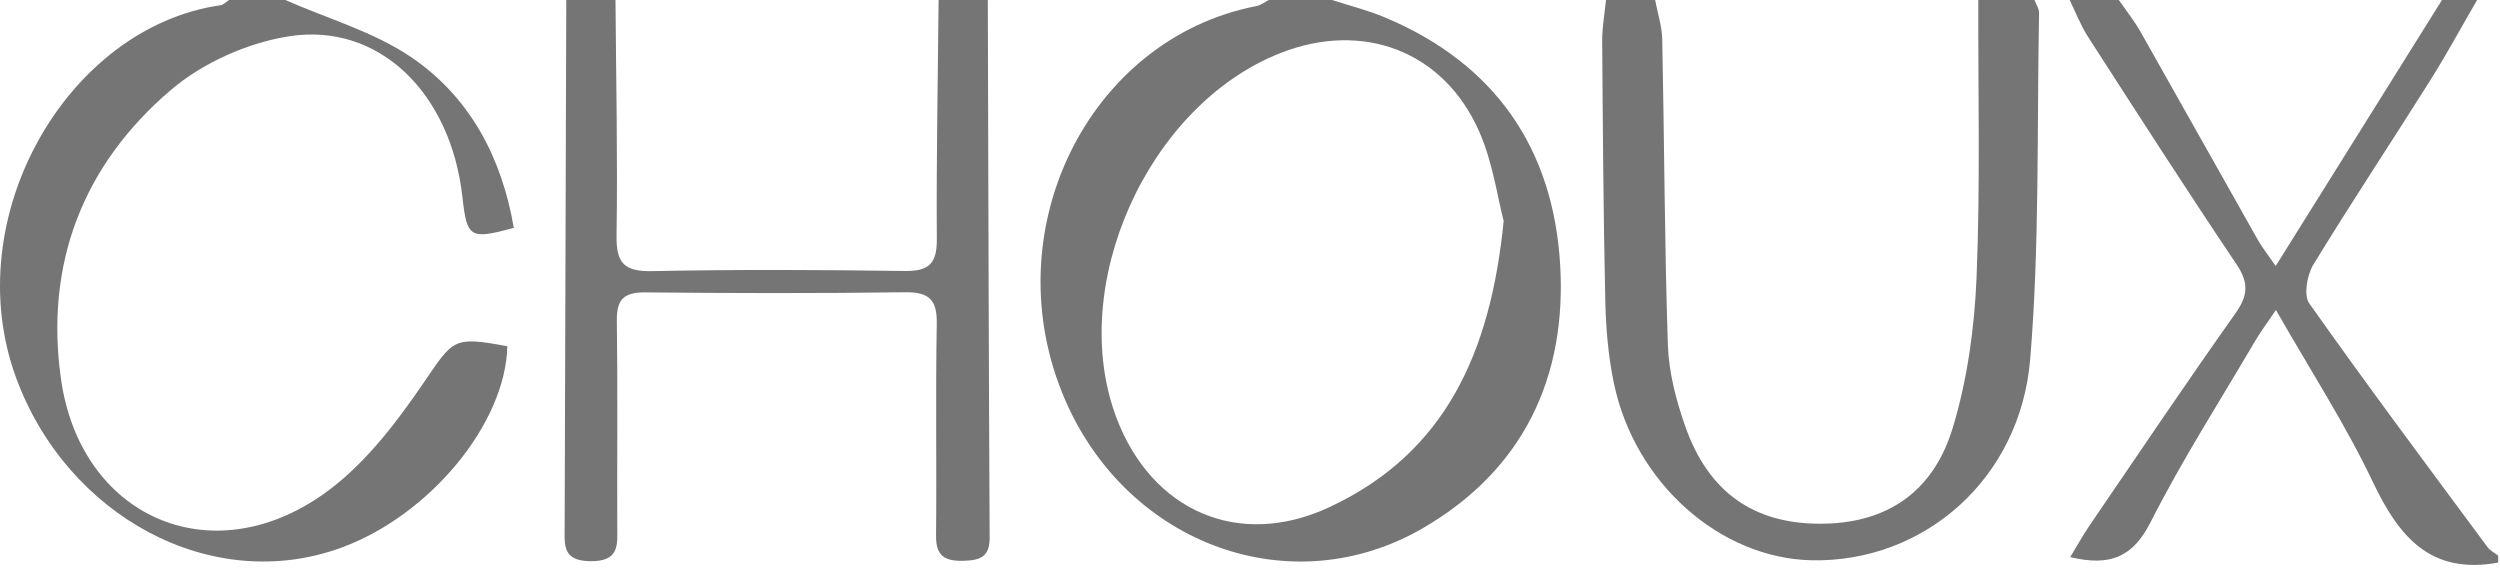 <?xml version="1.0" encoding="UTF-8"?> <svg xmlns="http://www.w3.org/2000/svg" width="355" height="81" viewBox="0 0 355 81" fill="none"> <g clip-path="url(#clip0_5_410)"> <path d="M221.54 37.53C220.54 21.07 212.3 9.03 196.65 2.47C194.23 1.45 191.65 0.81 189.15 0H180.17C179.59 0.29 179.04 0.74 178.42 0.86C154.45 5.5 140.89 33.06 151.3 56.9C160.26 77.43 183.46 85.85 202.13 74.95C216.37 66.65 222.5 53.51 221.54 37.53ZM188.79 72.01C175.91 78.02 163.58 72.57 158.56 59.39C151.42 40.64 162.99 14.89 181.88 7.51C193.57 2.94 205.03 7.26 210.05 18.69C212 23.11 212.65 28.09 213.52 31.38C211.67 50.06 205.26 64.32 188.79 72.01Z" fill="#757575"></path> <path d="M289.55 1.83C289.23 18.22 289.64 34.67 288.29 50.98C286.88 68.07 273.14 79.89 257.25 79.56C244.22 79.28 232.13 68.58 229.17 54.41C228.37 50.58 228.04 46.61 227.95 42.7C227.68 30.41 227.6 18.11 227.51 5.81C227.5 3.87 227.86 1.94 228.05 0H235.03C235.38 1.88 236.01 3.76 236.04 5.65C236.34 20.11 236.36 34.57 236.84 49.01C236.97 52.88 238.01 56.84 239.3 60.52C242.57 69.85 248.96 74.32 258.3 74.37C267.63 74.42 274.47 70.12 277.31 60.69C279.37 53.87 280.37 46.56 280.67 39.42C281.21 26.3 280.88 13.14 280.92 0H288.9C289.13 0.61 289.56 1.23 289.55 1.83Z" fill="#757575"></path> <path d="M72.04 49.17C71.8 60.11 61.09 73.12 48.52 77.75C29.99 84.56 9.43 73.22 2.26 53.57C-6.03 30.82 9.6 3.86 31.28 0.75C31.73 0.69 32.12 0.26 32.53 0H40.51C46.52 2.65 53.08 4.51 58.41 8.13C66.77 13.82 71.26 22.41 72.96 32.36C66.72 34.05 66.31 33.79 65.66 27.95C64.02 13.24 53.84 3.17 41.07 5.15C35.16 6.07 28.78 8.92 24.26 12.78C11.77 23.43 6.35 37.46 8.66 53.82C11.42 73.33 29.84 81.58 45.99 70.12C51.6 66.15 56.12 60.25 60.05 54.51C64.37 48.22 64.18 47.69 72.04 49.17Z" fill="#757575"></path> <path d="M140.53 76.32C140.55 79.04 139.24 79.56 136.86 79.63C134.18 79.71 132.89 78.98 132.92 76.08C133.02 66.06 132.84 56.05 133.02 46.04C133.09 42.61 132 41.45 128.49 41.5C116.21 41.67 103.92 41.64 91.63 41.52C88.591 41.49 87.55 42.52 87.591 45.51C87.721 55.19 87.621 64.88 87.65 74.56C87.65 77.24 88.1 79.75 83.8 79.69C79.841 79.63 80.171 77.38 80.18 74.84C80.27 49.89 80.341 24.94 80.41 0H87.4C87.481 11.15 87.721 22.31 87.55 33.46C87.49 37.35 88.63 38.58 92.611 38.5C104.56 38.26 116.52 38.31 128.47 38.48C131.95 38.53 133.05 37.39 133.03 33.95C132.95 22.63 133.18 11.31 133.28 0H140.27C140.34 25.44 140.4 50.88 140.53 76.32Z" fill="#757575"></path> <path d="M354.741 78.9V79.89C345.141 81.64 340.641 76.23 336.951 68.45C333.081 60.31 328.131 52.68 323.181 44.02C321.911 45.9 320.991 47.13 320.211 48.45C315.201 56.98 309.851 65.34 305.391 74.13C302.901 79.04 299.741 80.49 293.971 79.11C294.941 77.52 295.741 76.05 296.681 74.67C303.561 64.59 310.371 54.46 317.431 44.5C319.231 41.96 319.351 40.17 317.591 37.54C310.411 26.86 303.461 16.04 296.501 5.23C295.451 3.6 294.751 1.75 293.891 0H300.871C301.891 1.47 303.021 2.89 303.911 4.44C309.491 14.28 315.011 24.17 320.591 34.02C321.251 35.19 322.101 36.25 323.151 37.77C331.301 24.73 339.031 12.36 346.761 0H351.751C349.541 3.8 347.441 7.68 345.101 11.4C339.601 20.15 333.871 28.77 328.491 37.59C327.601 39.06 327.091 41.92 327.921 43.09C336.161 54.75 344.721 66.2 353.221 77.68C353.591 78.19 354.231 78.5 354.741 78.9Z" fill="#757575"></path> </g> <defs> <clipPath id="clip0_5_410"> <rect width="354.74" height="80.22" fill="white"></rect> </clipPath> </defs> </svg> 